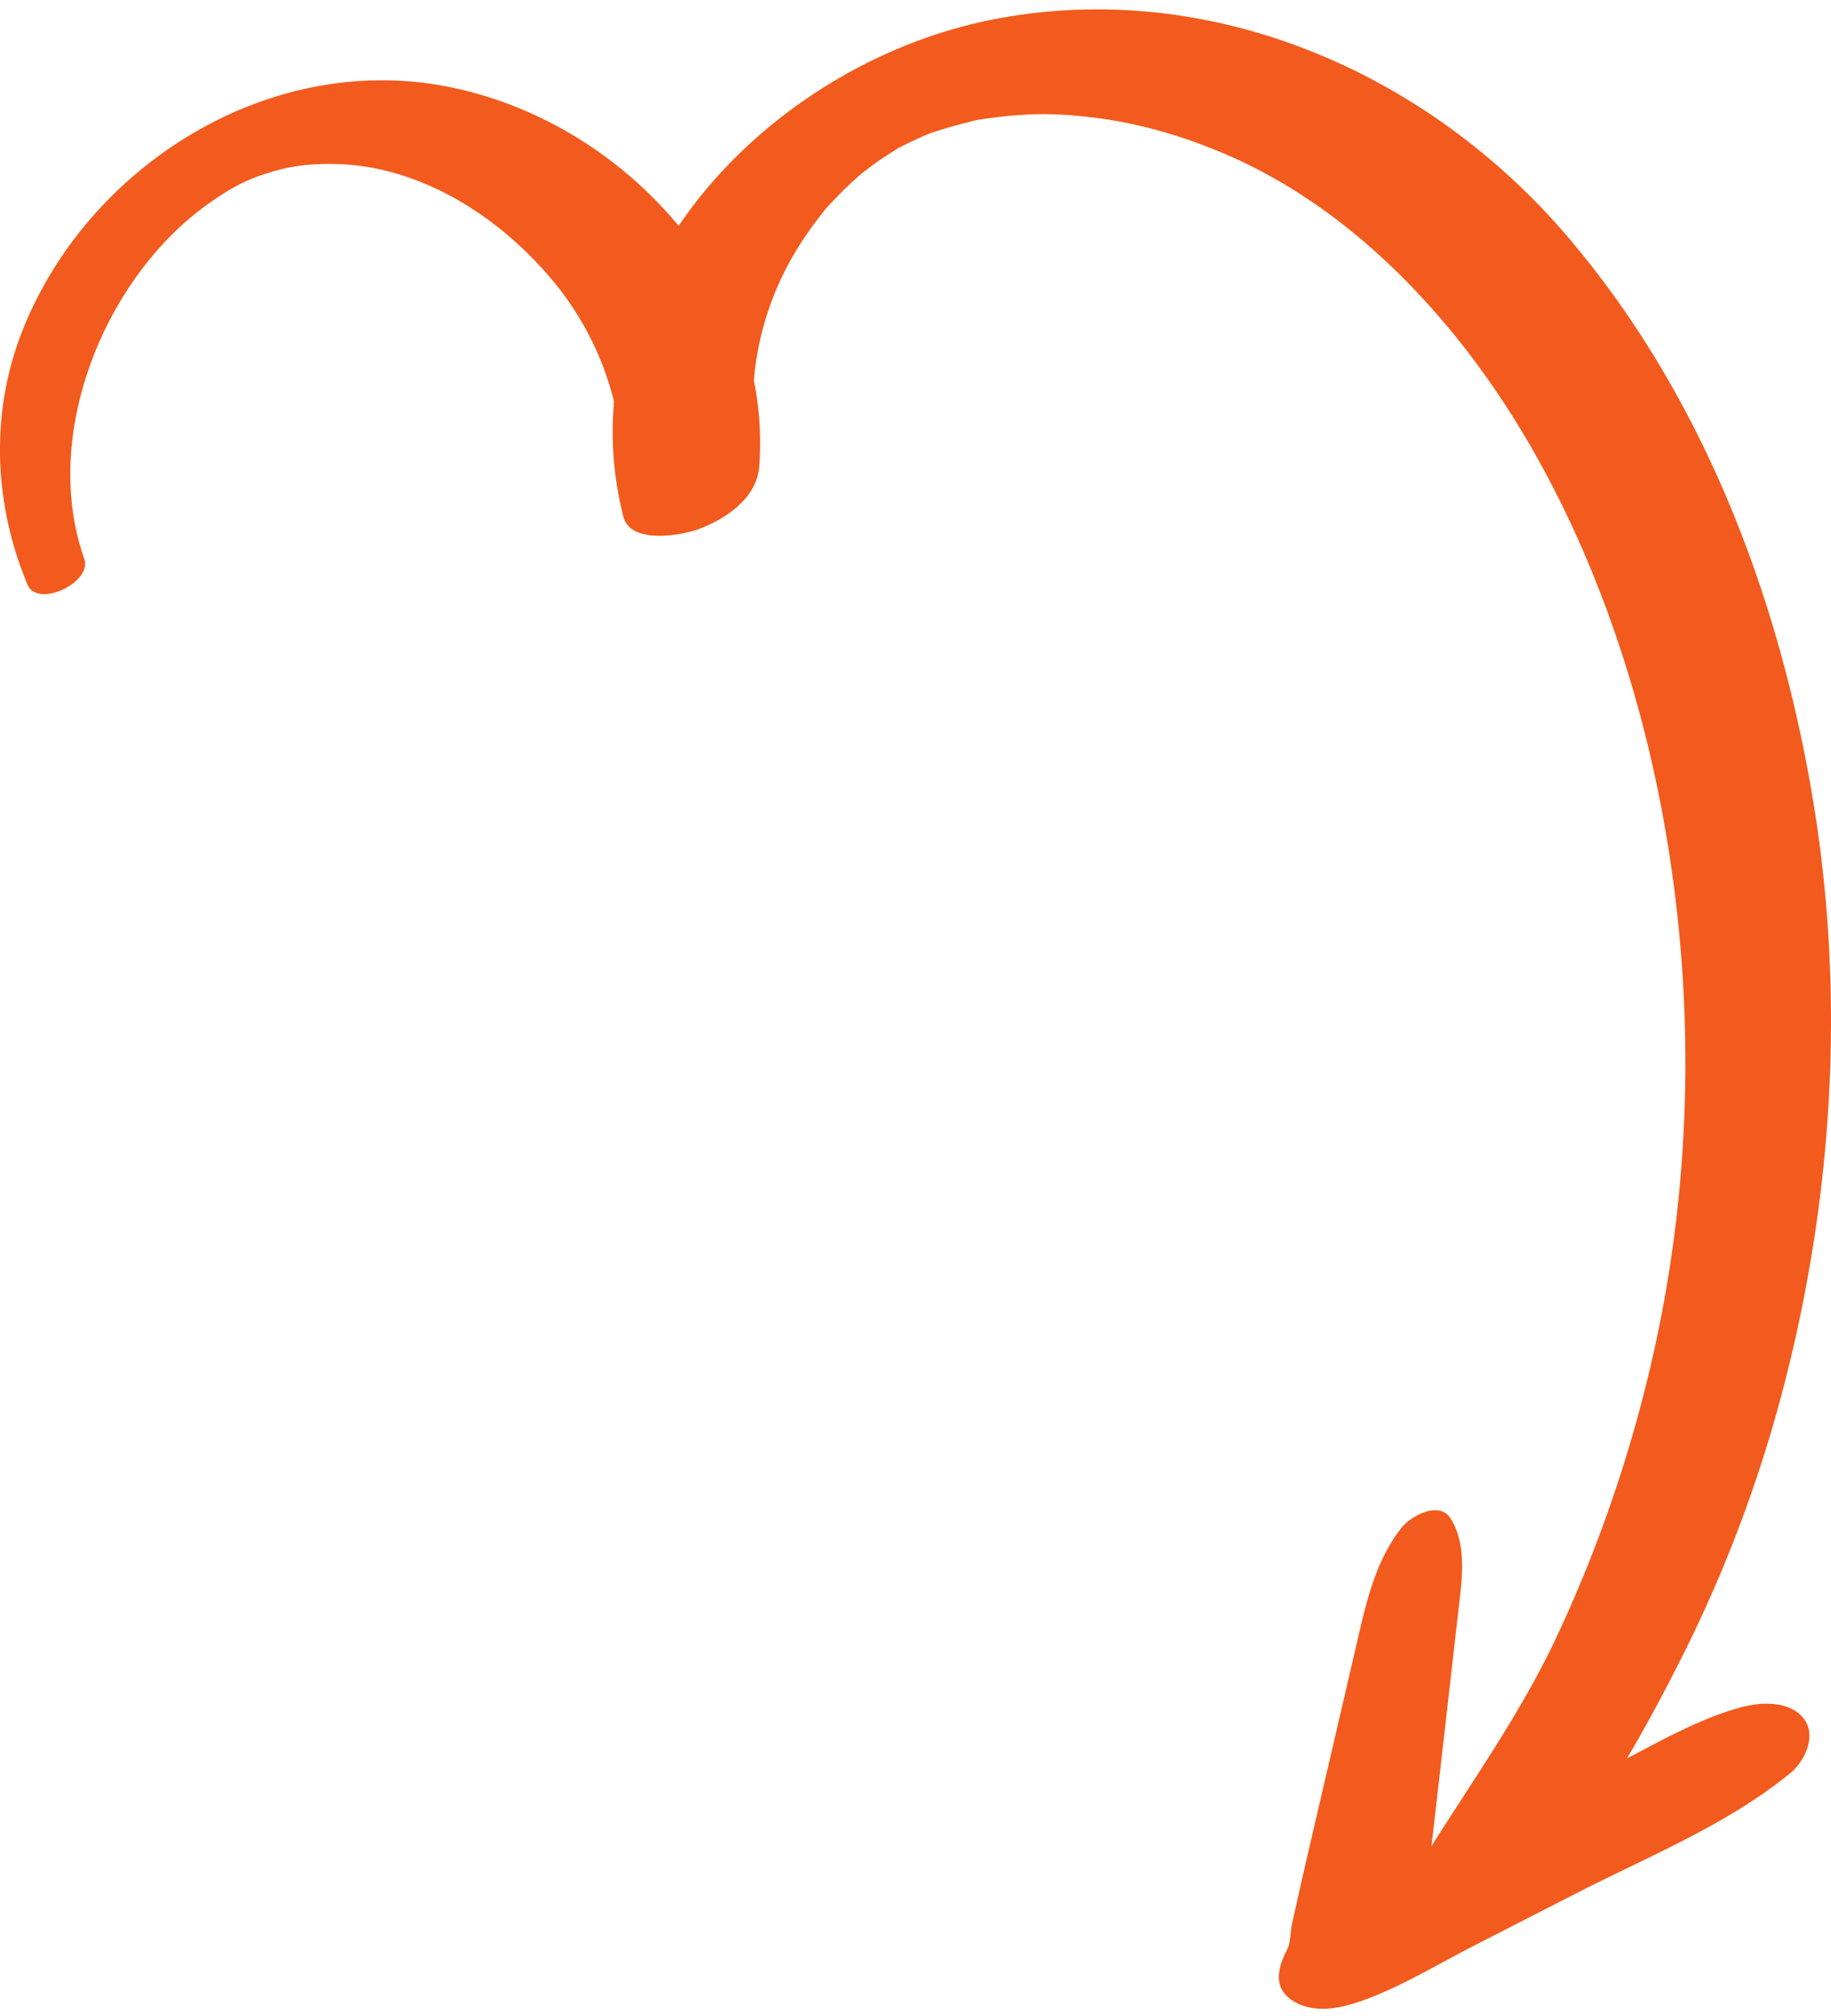 <svg width="109" height="120" fill="none" xmlns="http://www.w3.org/2000/svg"><path d="M5.013 33.247c-2.605-7.37 1.24-16.721 7.332-21.076 1.593-1.139 2.588-1.627 4.37-2.089 1.491-.386 3.578-.443 5.436-.097 4.19.782 7.921 3.383 10.638 6.579a18.016 18.016 0 0 1 3.766 7.337c-.2 2.216-.04 4.509.552 6.84.43 1.7 3.51 1.118 4.533.732 1.611-.608 3.419-1.848 3.56-3.722a18.676 18.676 0 0 0-.323-5.108 17.778 17.778 0 0 1 2.883-8.305 23.12 23.12 0 0 1 1.099-1.532c.436-.56.271-.365.853-.973.388-.406.79-.798 1.206-1.174.146-.132.297-.26.447-.39.06-.035.625-.473.643-.486.455-.327.927-.626 1.4-.928l.086-.055c.03-.013.07-.031.135-.064.25-.124.499-.251.752-.37.317-.147.637-.284.96-.42.037-.015.159-.058.267-.094a33.86 33.86 0 0 1 2.172-.616c.452-.115.475-.115 1.193-.213a26.262 26.262 0 0 1 2.095-.2c1.272-.072 2.48-.008 3.905.159 2.701.317 5.3 1.066 7.803 2.119 5.148 2.167 9.53 5.8 13.125 10.02 6.957 8.168 11.174 19.02 13.095 29.47 1.924 10.466 1.785 21.411-.53 31.804a81.966 81.966 0 0 1-5.838 17.11c-2.062 4.376-4.846 8.3-7.416 12.379.057-.48.116-.96.171-1.44l.71-6.223.708-6.223c.205-1.802.576-4.032-.457-5.636-.673-1.047-2.347-.145-2.909.566-1.415 1.79-1.997 3.996-2.506 6.186l-1.48 6.37-1.481 6.369c-.224.964-.445 1.929-.661 2.895l-.39 1.736c-.099.443-.09 1.154-.28 1.524-.584 1.125-.906 2.352.412 3.125 1.391.815 3.145.301 4.53-.238 2.142-.834 4.178-2.074 6.223-3.121l5.94-3.043c4.309-2.207 9.085-4.125 12.838-7.202.885-.726 1.577-2.256.79-3.25-.854-1.078-2.575-.988-3.774-.653-2.4.67-4.55 1.883-6.743 3.03 1.16-1.95 2.224-3.957 3.233-5.954a81.243 81.243 0 0 0 6.18-16.497c2.929-11.45 3.589-23.481 1.57-35.139-2.063-11.922-6.596-23.7-14.529-32.994-8.337-9.766-21.21-15.406-34.09-12.934C51.771 2.566 44.634 7.177 40.4 13.445c-3.513-4.267-8.584-7.349-14.034-8.34-10.6-1.93-21.277 4.908-25.078 14.697-1.879 4.84-1.656 10.229.357 15.009.585 1.388 3.876-.125 3.367-1.564Z" fill="#F25B1D"/></svg>